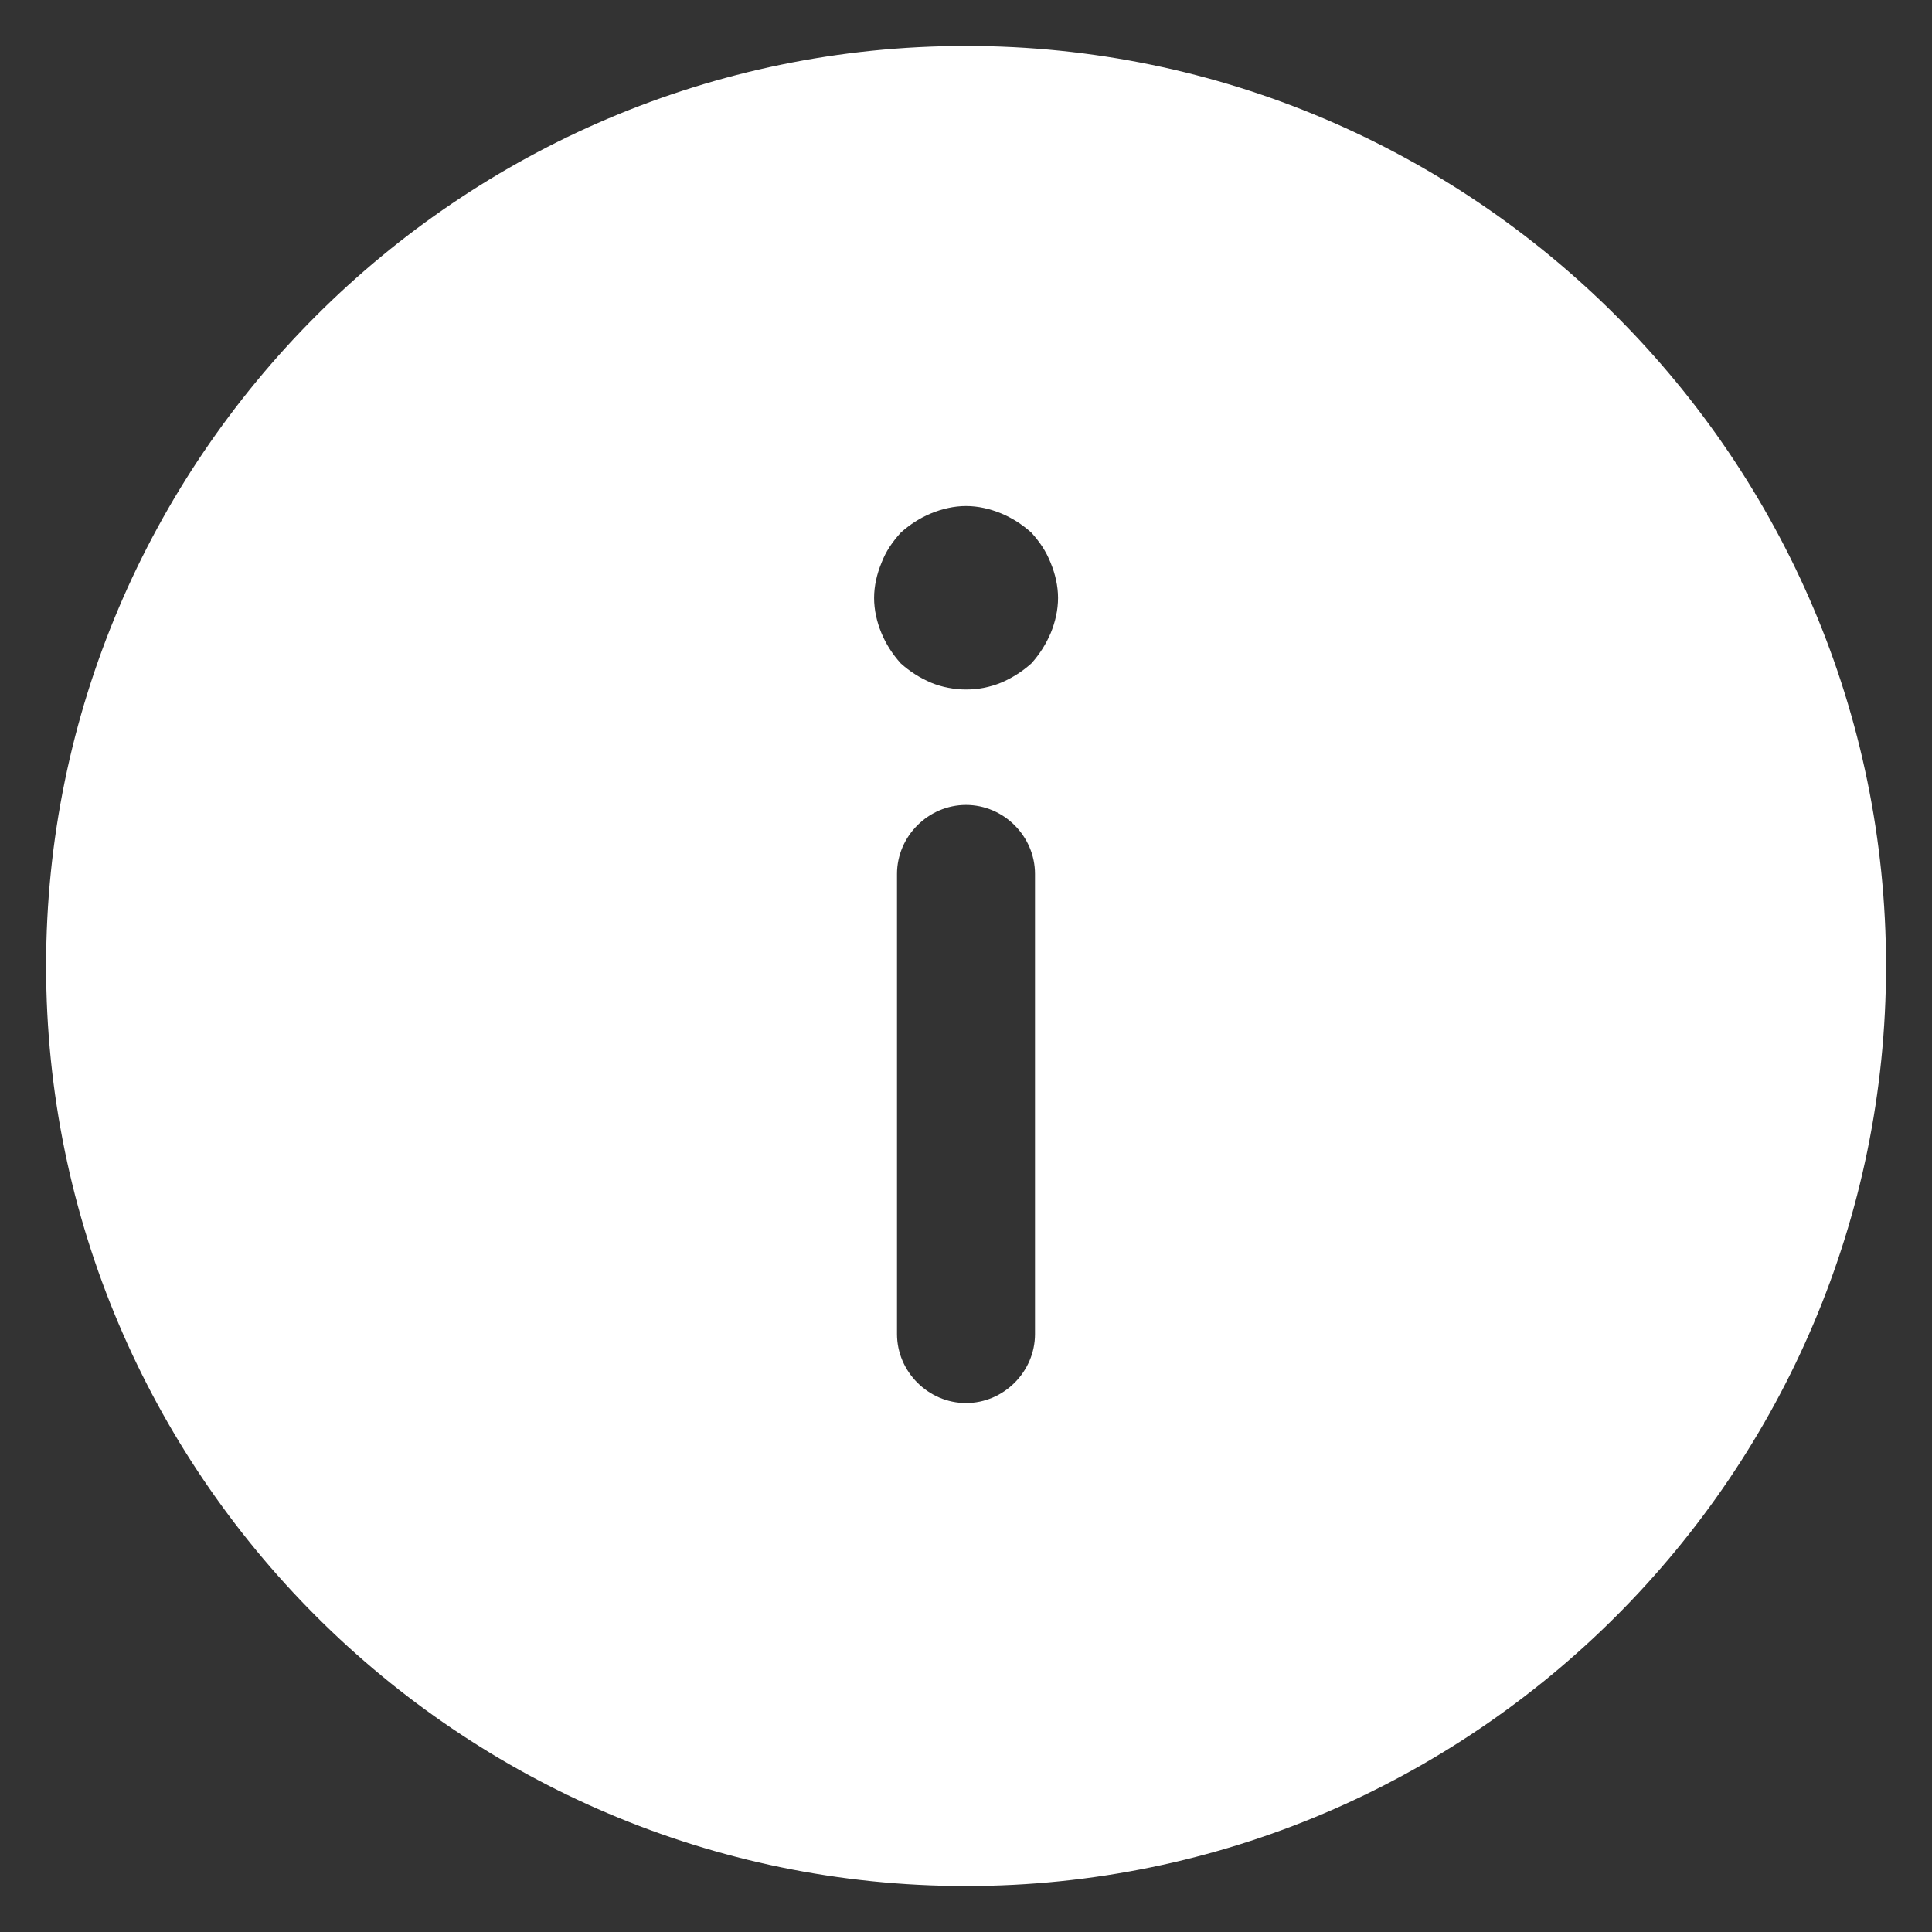 <svg width="14" height="14" viewBox="0 0 14 14" fill="none" xmlns="http://www.w3.org/2000/svg">
<rect x="0" y="0" width="14" height="14" fill="#333333" stroke="none"/>
<path d="M7 13.667C10.674 13.667 13.667 10.673 13.667 7C13.667 3.327 10.674 0.333 7 0.333C3.327 0.333 0.334 3.327 0.334 7C0.334 10.673 3.327 13.667 7 13.667ZM7.5 9.667C7.5 9.94 7.274 10.167 7 10.167C6.727 10.167 6.5 9.94 6.5 9.667V6.333C6.5 6.06 6.727 5.833 7 5.833C7.274 5.833 7.5 6.06 7.5 6.333V9.667ZM6.387 4.08C6.42 3.993 6.467 3.927 6.527 3.86C6.594 3.8 6.667 3.753 6.747 3.72C6.827 3.687 6.914 3.667 7 3.667C7.087 3.667 7.174 3.687 7.254 3.72C7.334 3.753 7.407 3.8 7.474 3.86C7.534 3.927 7.58 3.993 7.614 4.08C7.647 4.16 7.667 4.247 7.667 4.333C7.667 4.42 7.647 4.507 7.614 4.587C7.58 4.667 7.534 4.74 7.474 4.807C7.407 4.867 7.334 4.913 7.254 4.947C7.094 5.013 6.907 5.013 6.747 4.947C6.667 4.913 6.594 4.867 6.527 4.807C6.467 4.74 6.42 4.667 6.387 4.587C6.354 4.507 6.334 4.42 6.334 4.333C6.334 4.247 6.354 4.16 6.387 4.08Z" fill="white"/>
</svg>
